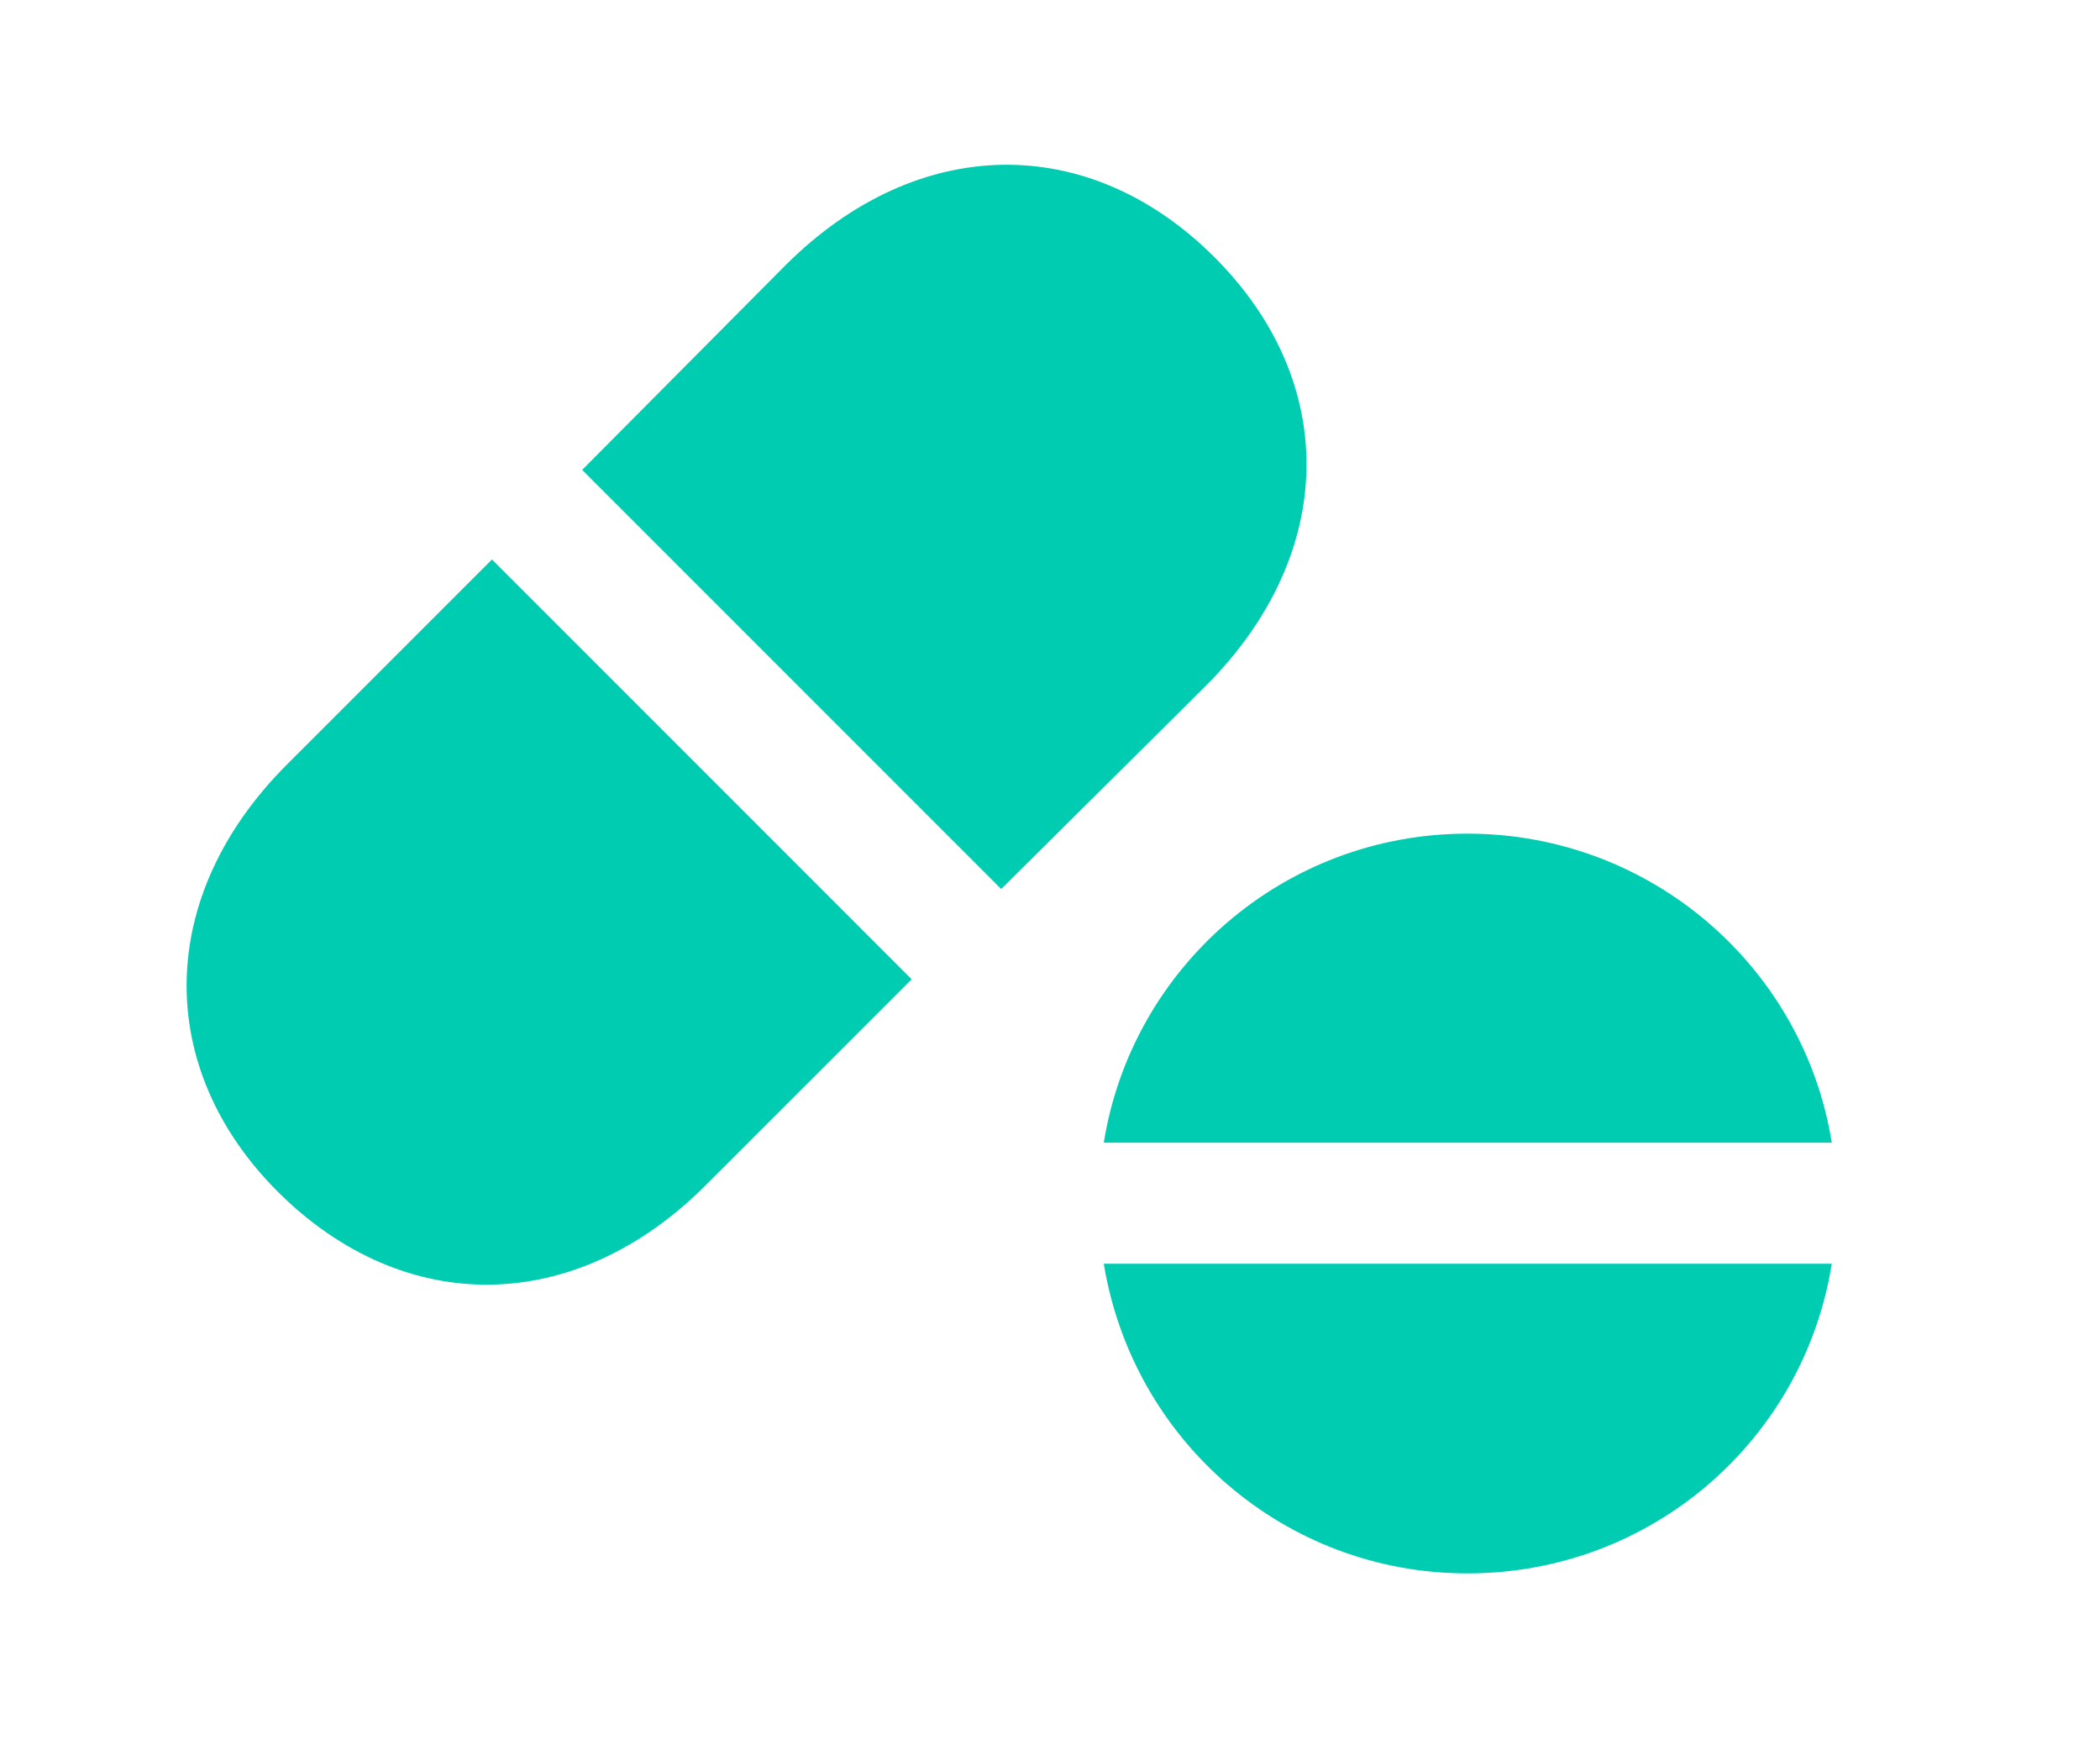 <svg width="36" height="30" viewBox="0 0 36 30" fill="none" xmlns="http://www.w3.org/2000/svg">
<path d="M17.164 15.238L9.98 8.054L13.473 4.539C15.723 2.3 18.652 2.254 20.809 4.398C22.965 6.543 22.93 9.484 20.68 11.746L17.164 15.238ZM15.629 16.785L12.113 20.3C9.875 22.55 6.945 22.586 4.777 20.441C2.633 18.308 2.668 15.355 4.918 13.105L8.434 9.589L15.629 16.785ZM31.402 19.586H18.922C19.402 16.586 22.004 14.289 25.156 14.289C28.309 14.289 30.922 16.586 31.402 19.586ZM31.402 21.66C30.922 24.672 28.32 26.968 25.156 26.968C22.004 26.968 19.414 24.672 18.922 21.66H31.402Z" fill="#00CCB1"/>
</svg>
